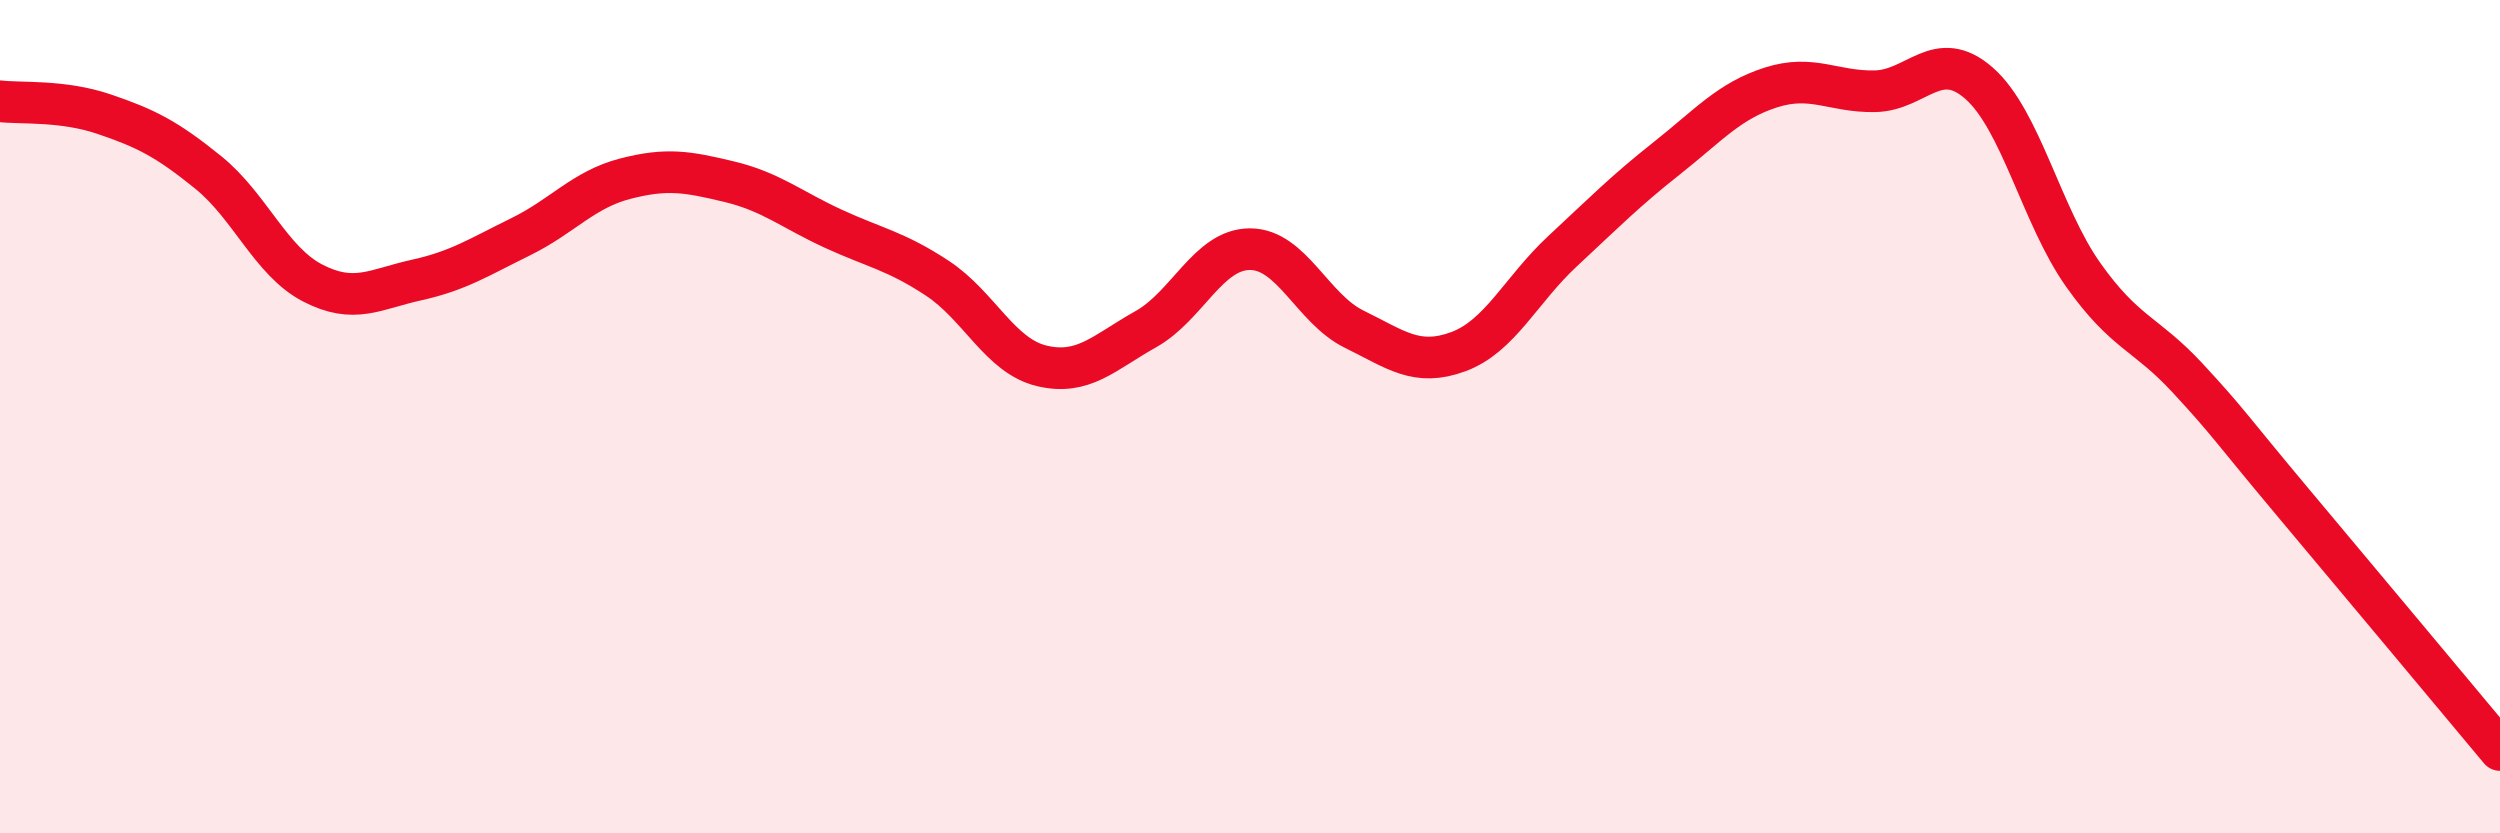 
    <svg width="60" height="20" viewBox="0 0 60 20" xmlns="http://www.w3.org/2000/svg">
      <path
        d="M 0,2.43 C 0.5,2.49 1.5,2.4 2.5,2.74 C 3.5,3.08 4,3.33 5,4.14 C 6,4.95 6.5,6.27 7.5,6.79 C 8.5,7.31 9,6.94 10,6.72 C 11,6.5 11.5,6.17 12.5,5.68 C 13.5,5.19 14,4.55 15,4.29 C 16,4.03 16.5,4.12 17.5,4.36 C 18.5,4.6 19,5.03 20,5.49 C 21,5.95 21.5,6.02 22.5,6.68 C 23.5,7.34 24,8.54 25,8.78 C 26,9.02 26.5,8.46 27.5,7.9 C 28.5,7.34 29,5.98 30,5.98 C 31,5.98 31.5,7.41 32.5,7.9 C 33.5,8.39 34,8.81 35,8.44 C 36,8.07 36.5,6.96 37.5,6.03 C 38.5,5.1 39,4.59 40,3.8 C 41,3.01 41.5,2.42 42.5,2.1 C 43.5,1.78 44,2.21 45,2.19 C 46,2.17 46.5,1.12 47.5,2 C 48.5,2.88 49,5.19 50,6.6 C 51,8.01 51.5,7.99 52.5,9.07 C 53.5,10.15 53.5,10.23 55,12.02 C 56.5,13.81 59,16.8 60,18L60 20L0 20Z"
        fill="#EB0A25"
        opacity="0.1"
        stroke-linecap="round"
        stroke-linejoin="round"
      />
      <path
        d="M 0,2.43 C 0.5,2.49 1.5,2.4 2.5,2.74 C 3.5,3.08 4,3.33 5,4.14 C 6,4.95 6.5,6.27 7.5,6.79 C 8.5,7.31 9,6.94 10,6.72 C 11,6.5 11.5,6.17 12.5,5.68 C 13.5,5.19 14,4.55 15,4.29 C 16,4.03 16.5,4.12 17.5,4.36 C 18.5,4.6 19,5.03 20,5.49 C 21,5.95 21.5,6.02 22.5,6.68 C 23.5,7.34 24,8.54 25,8.78 C 26,9.02 26.5,8.46 27.5,7.9 C 28.5,7.34 29,5.98 30,5.98 C 31,5.98 31.5,7.41 32.5,7.9 C 33.5,8.39 34,8.81 35,8.44 C 36,8.07 36.5,6.96 37.5,6.03 C 38.5,5.1 39,4.59 40,3.8 C 41,3.01 41.5,2.42 42.5,2.1 C 43.5,1.78 44,2.21 45,2.19 C 46,2.17 46.5,1.12 47.5,2 C 48.5,2.88 49,5.19 50,6.6 C 51,8.01 51.5,7.99 52.5,9.07 C 53.5,10.15 53.5,10.23 55,12.02 C 56.5,13.81 59,16.8 60,18"
        stroke="#EB0A25"
        stroke-width="1"
        fill="none"
        stroke-linecap="round"
        stroke-linejoin="round"
      />
    </svg>
  